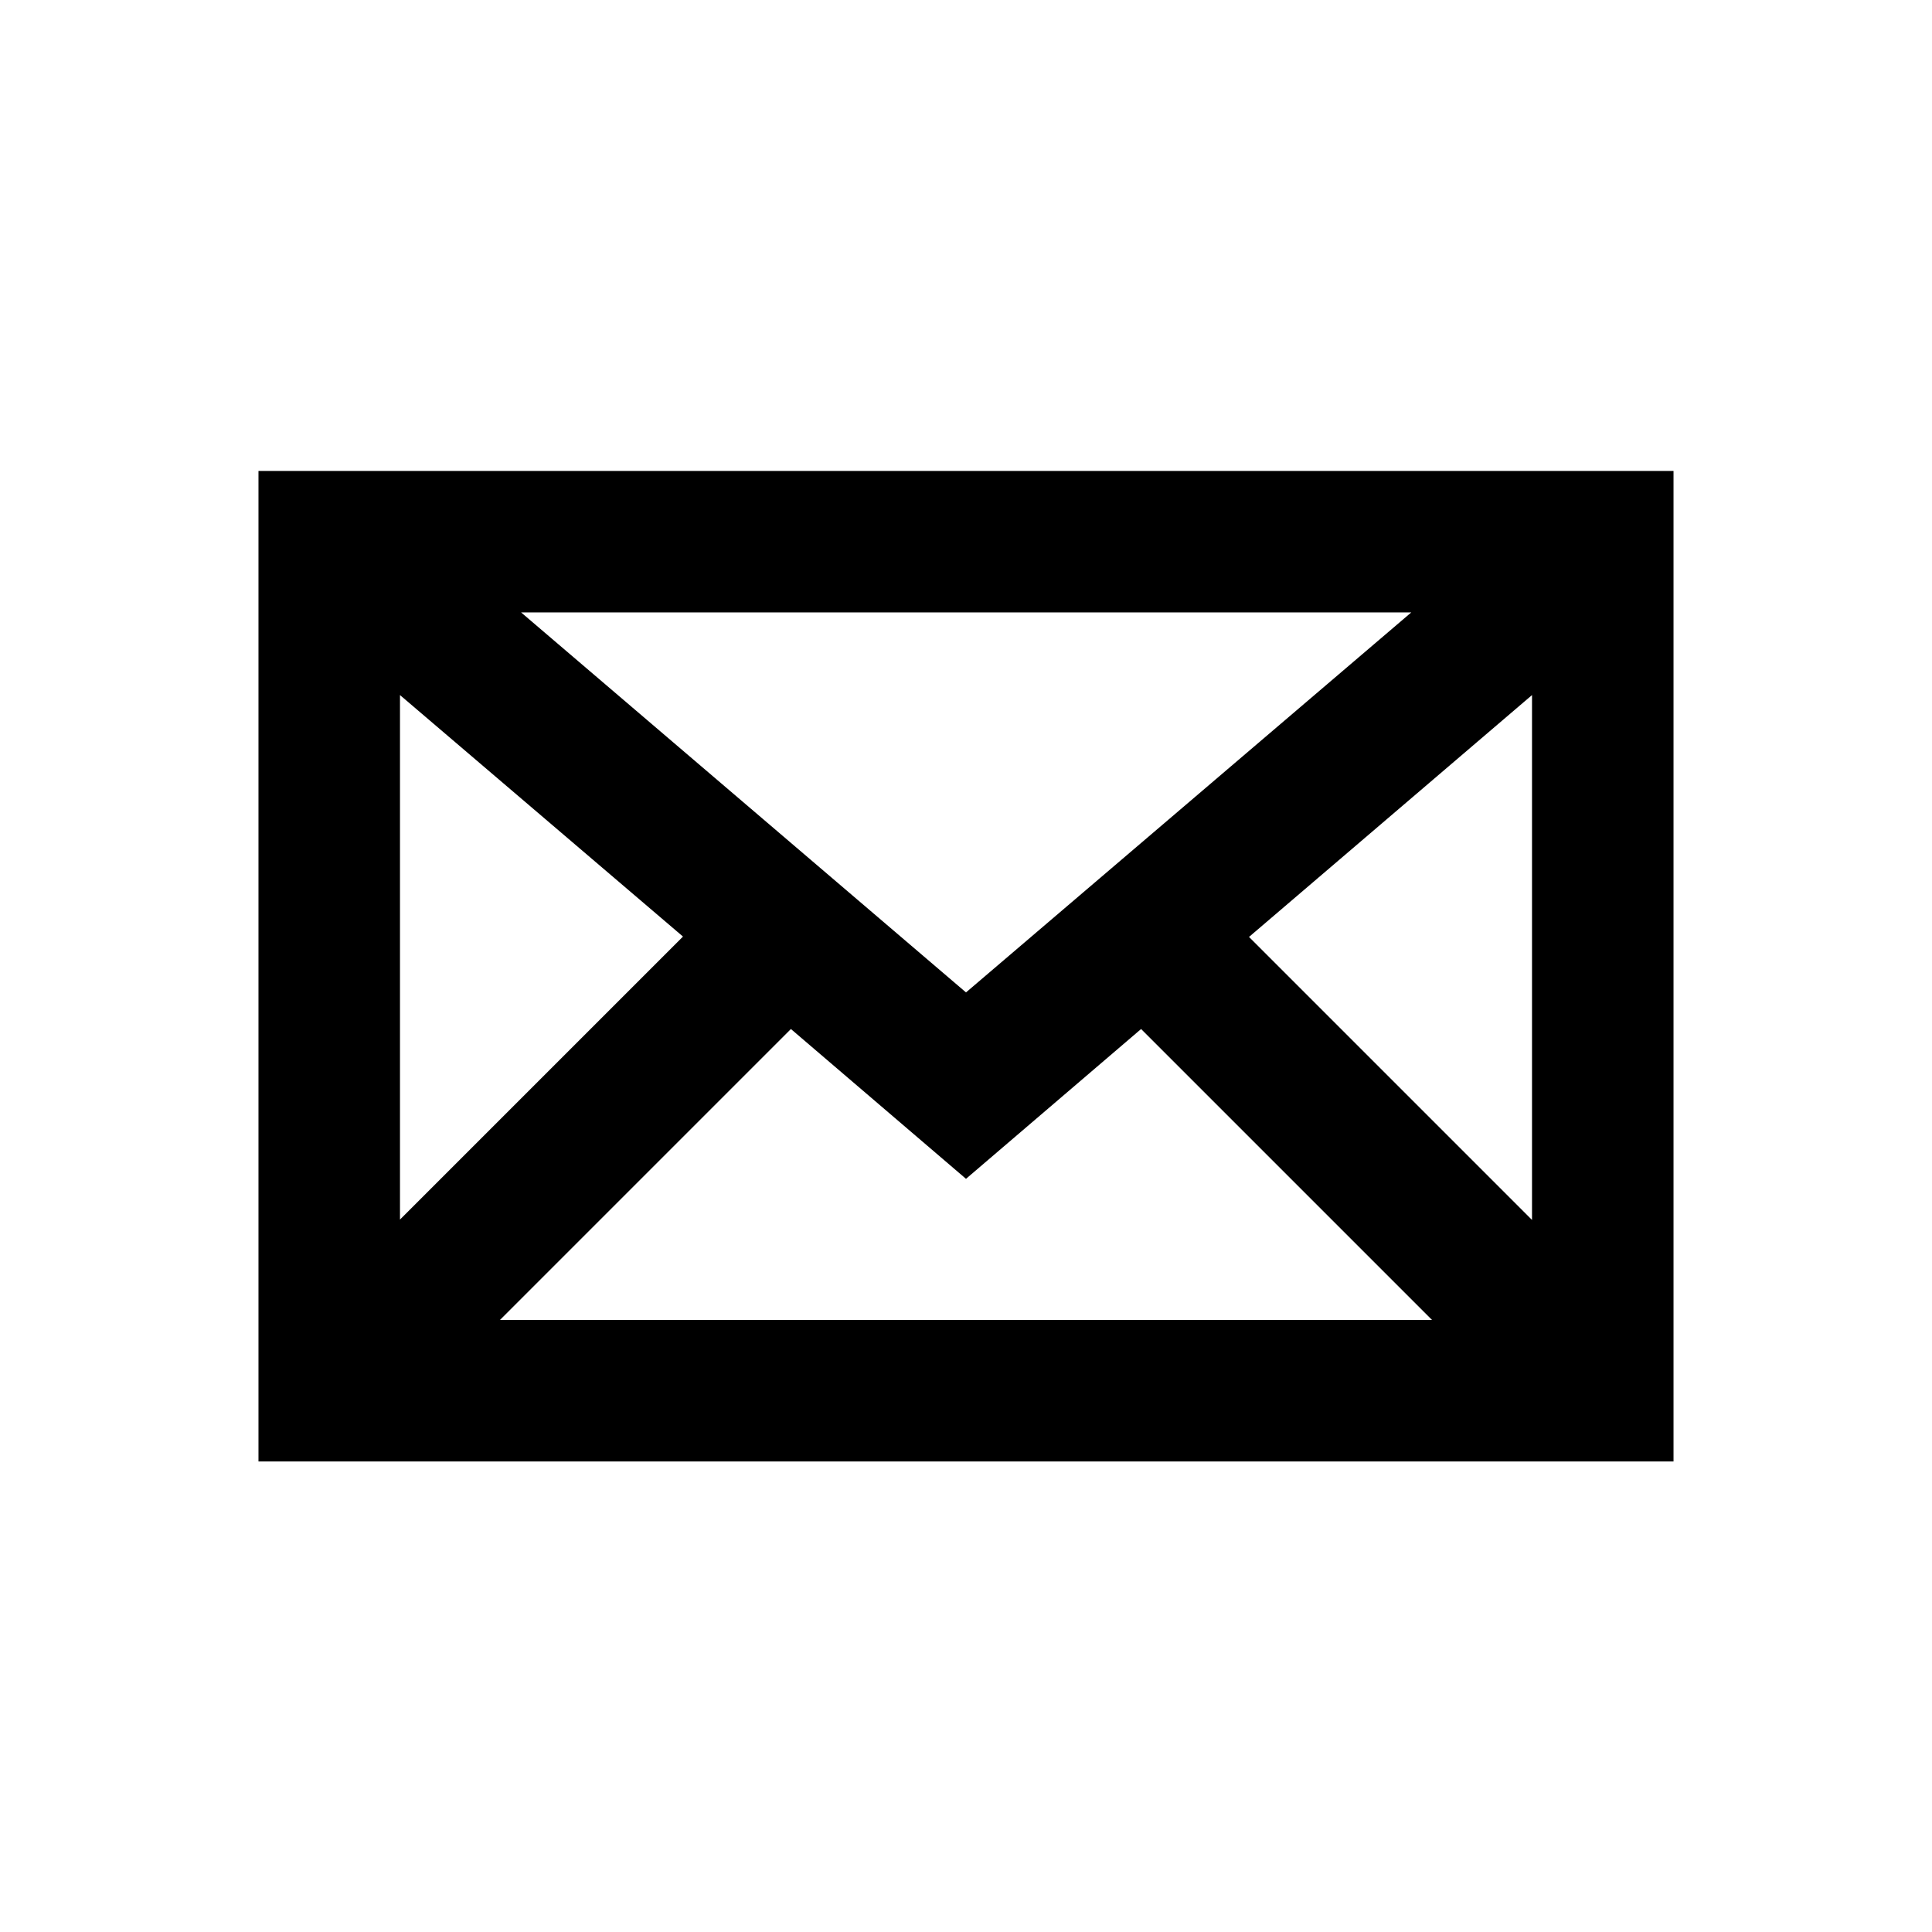 <?xml version="1.0" encoding="utf-8"?>
<!-- Generator: Adobe Illustrator 18.0.0, SVG Export Plug-In . SVG Version: 6.00 Build 0)  -->
<!DOCTYPE svg PUBLIC "-//W3C//DTD SVG 1.1//EN" "http://www.w3.org/Graphics/SVG/1.1/DTD/svg11.dtd">
<svg version="1.1" id="Layer_1" xmlns="http://www.w3.org/2000/svg" xmlns:xlink="http://www.w3.org/1999/xlink" x="0px" y="0px"
	 viewBox="0 0 512 512" enable-background="new 0 0 512 512" xml:space="preserve">
<path d="M68.5,124.8v262.5h375V124.8H68.5z M256,263L138.1,162.3h235.9L256,263z M181,248.2l-75,75V184.2L181,248.2z M209.6,272.7
	l46.4,39.7l46.4-39.7l77.1,77.1h-247L209.6,272.7z M331,248.3l75-64.1v139.1L331,248.3z"/>
</svg>
